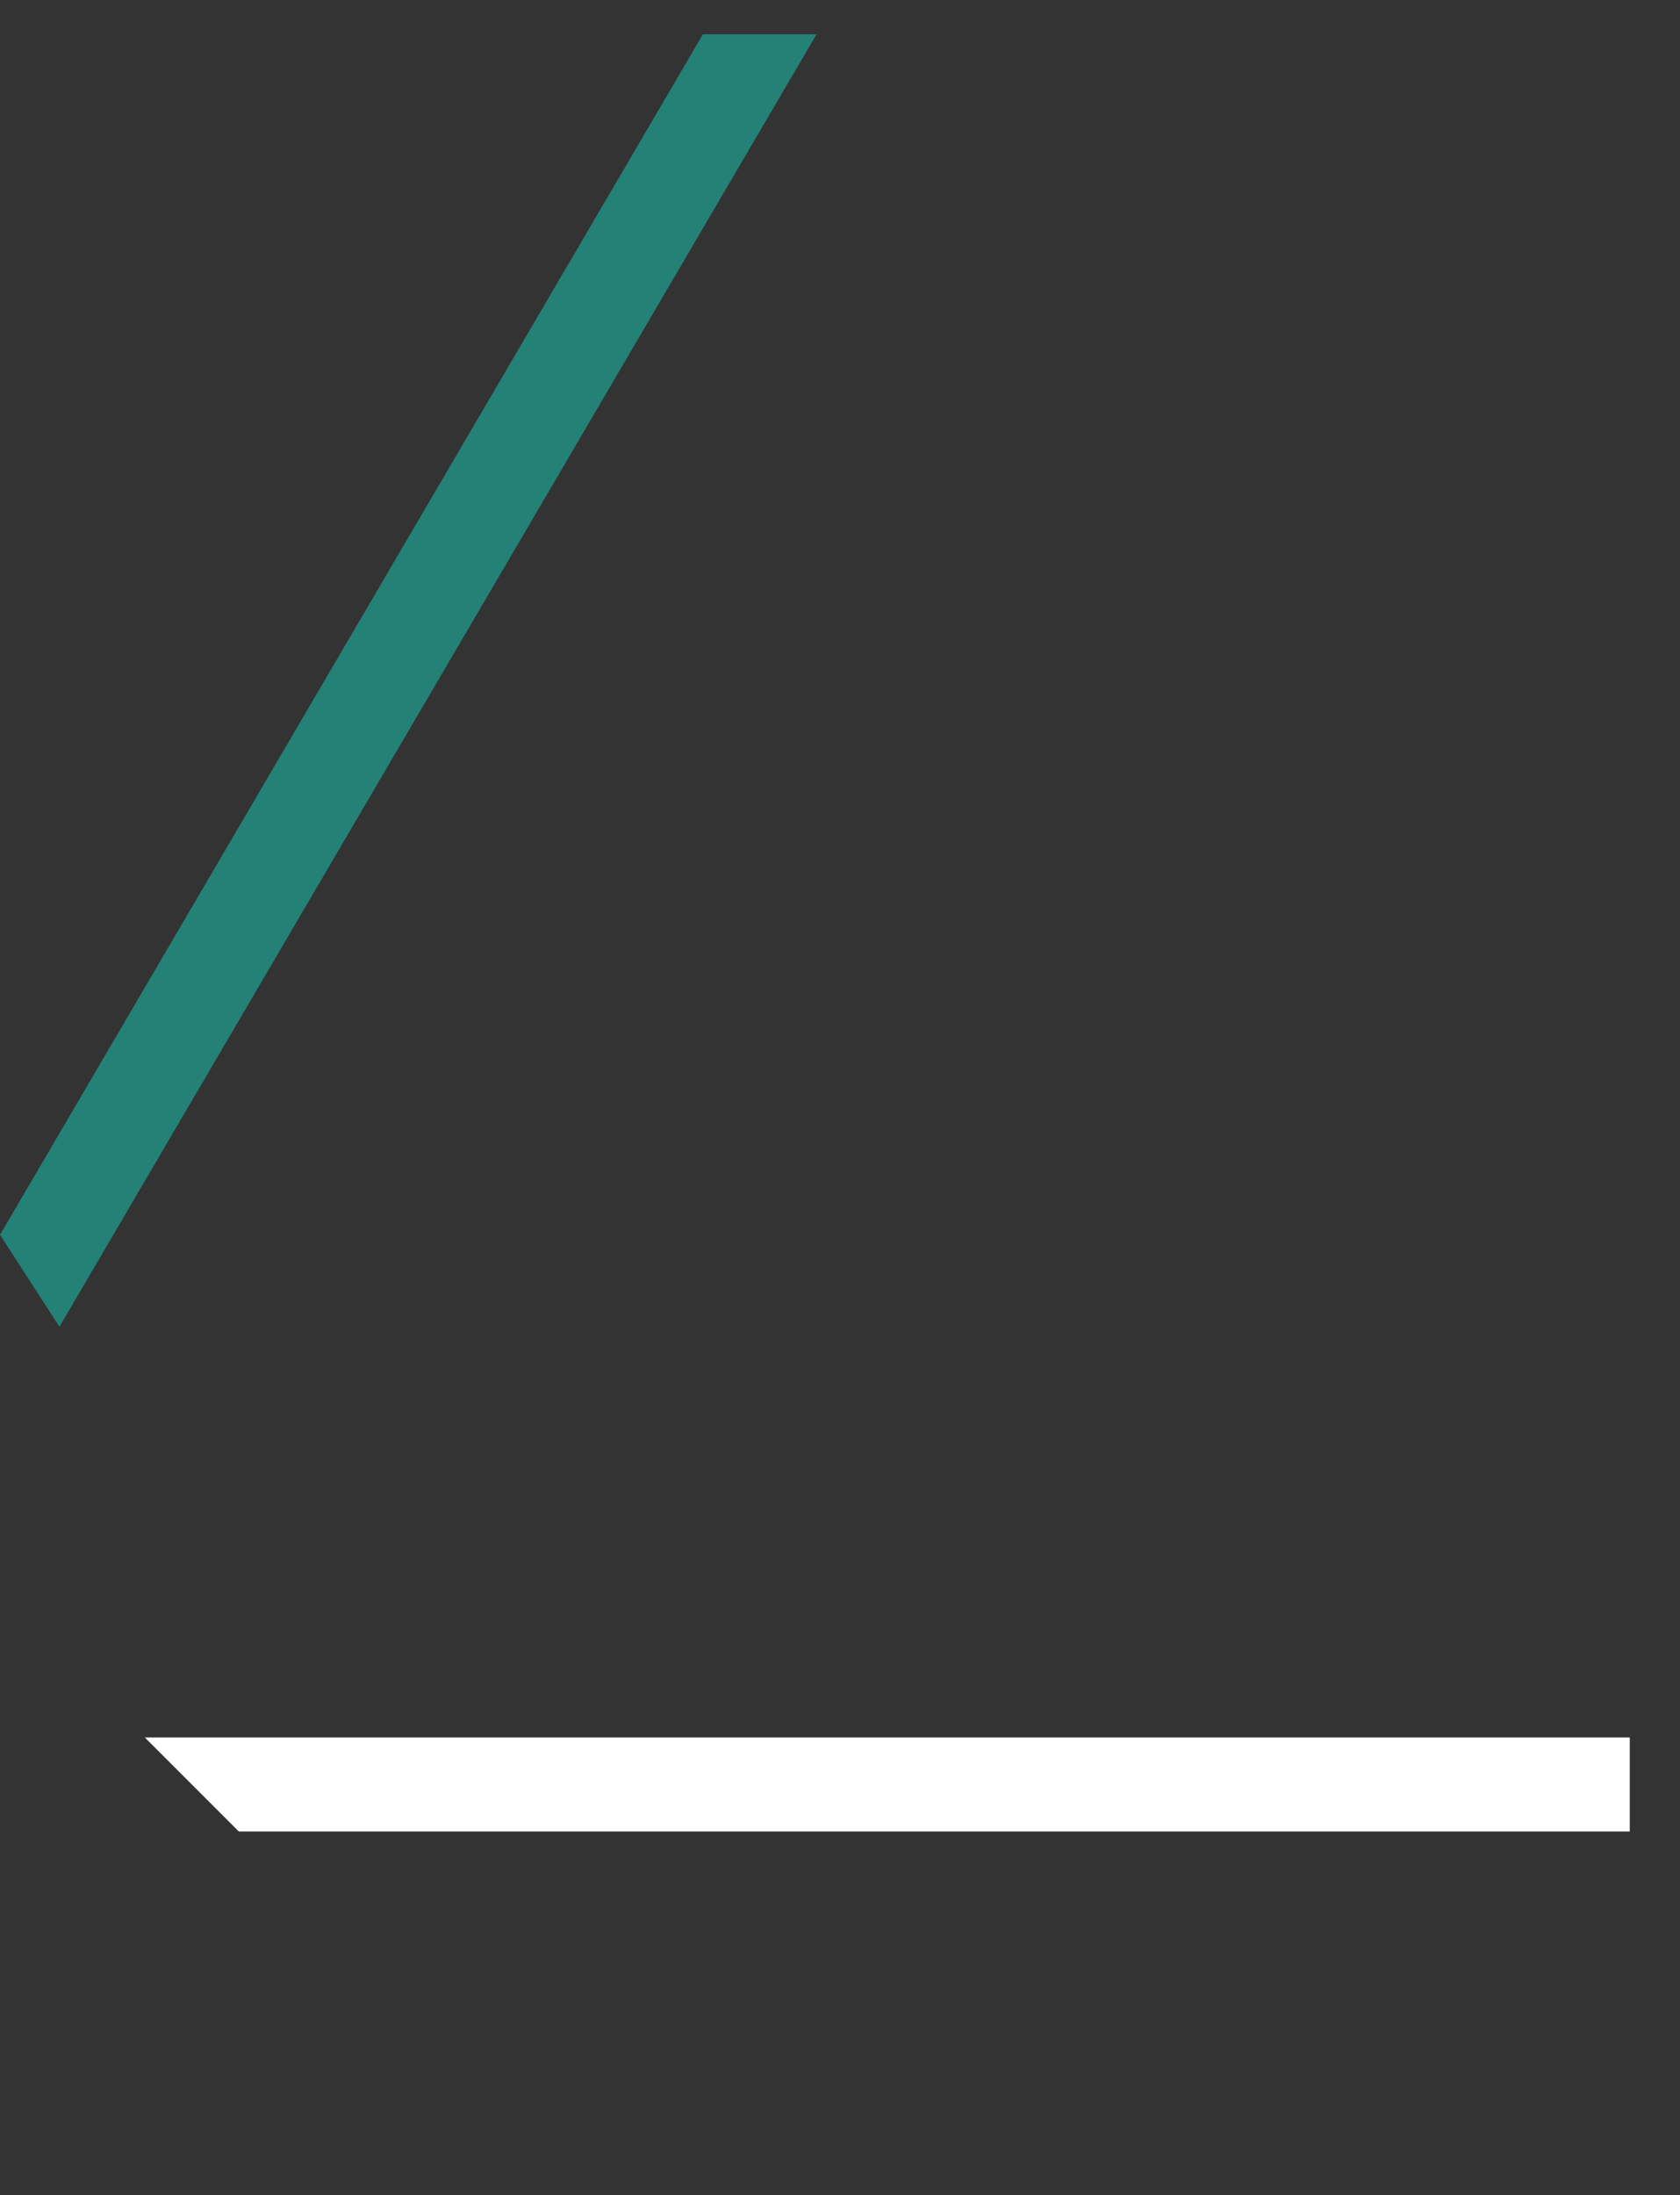 <?xml version="1.0" encoding="UTF-8"?>
<svg xmlns="http://www.w3.org/2000/svg" width="49" height="64" viewBox="0 0 49 64" fill="none">
  <rect x="0" y="0" width="49" height="64" fill="#333333" stroke="none"/>
  <path d="M47.535 50.655V53.395L6.965 53.395L4.225 50.655L6.346 50.655L47.535 50.655Z" fill="white"></path>
  <path d="M1.734 38.681L23.816 1L20.501 1L0.001 36L1.734 38.681Z" fill="#238176"></path>
</svg>
